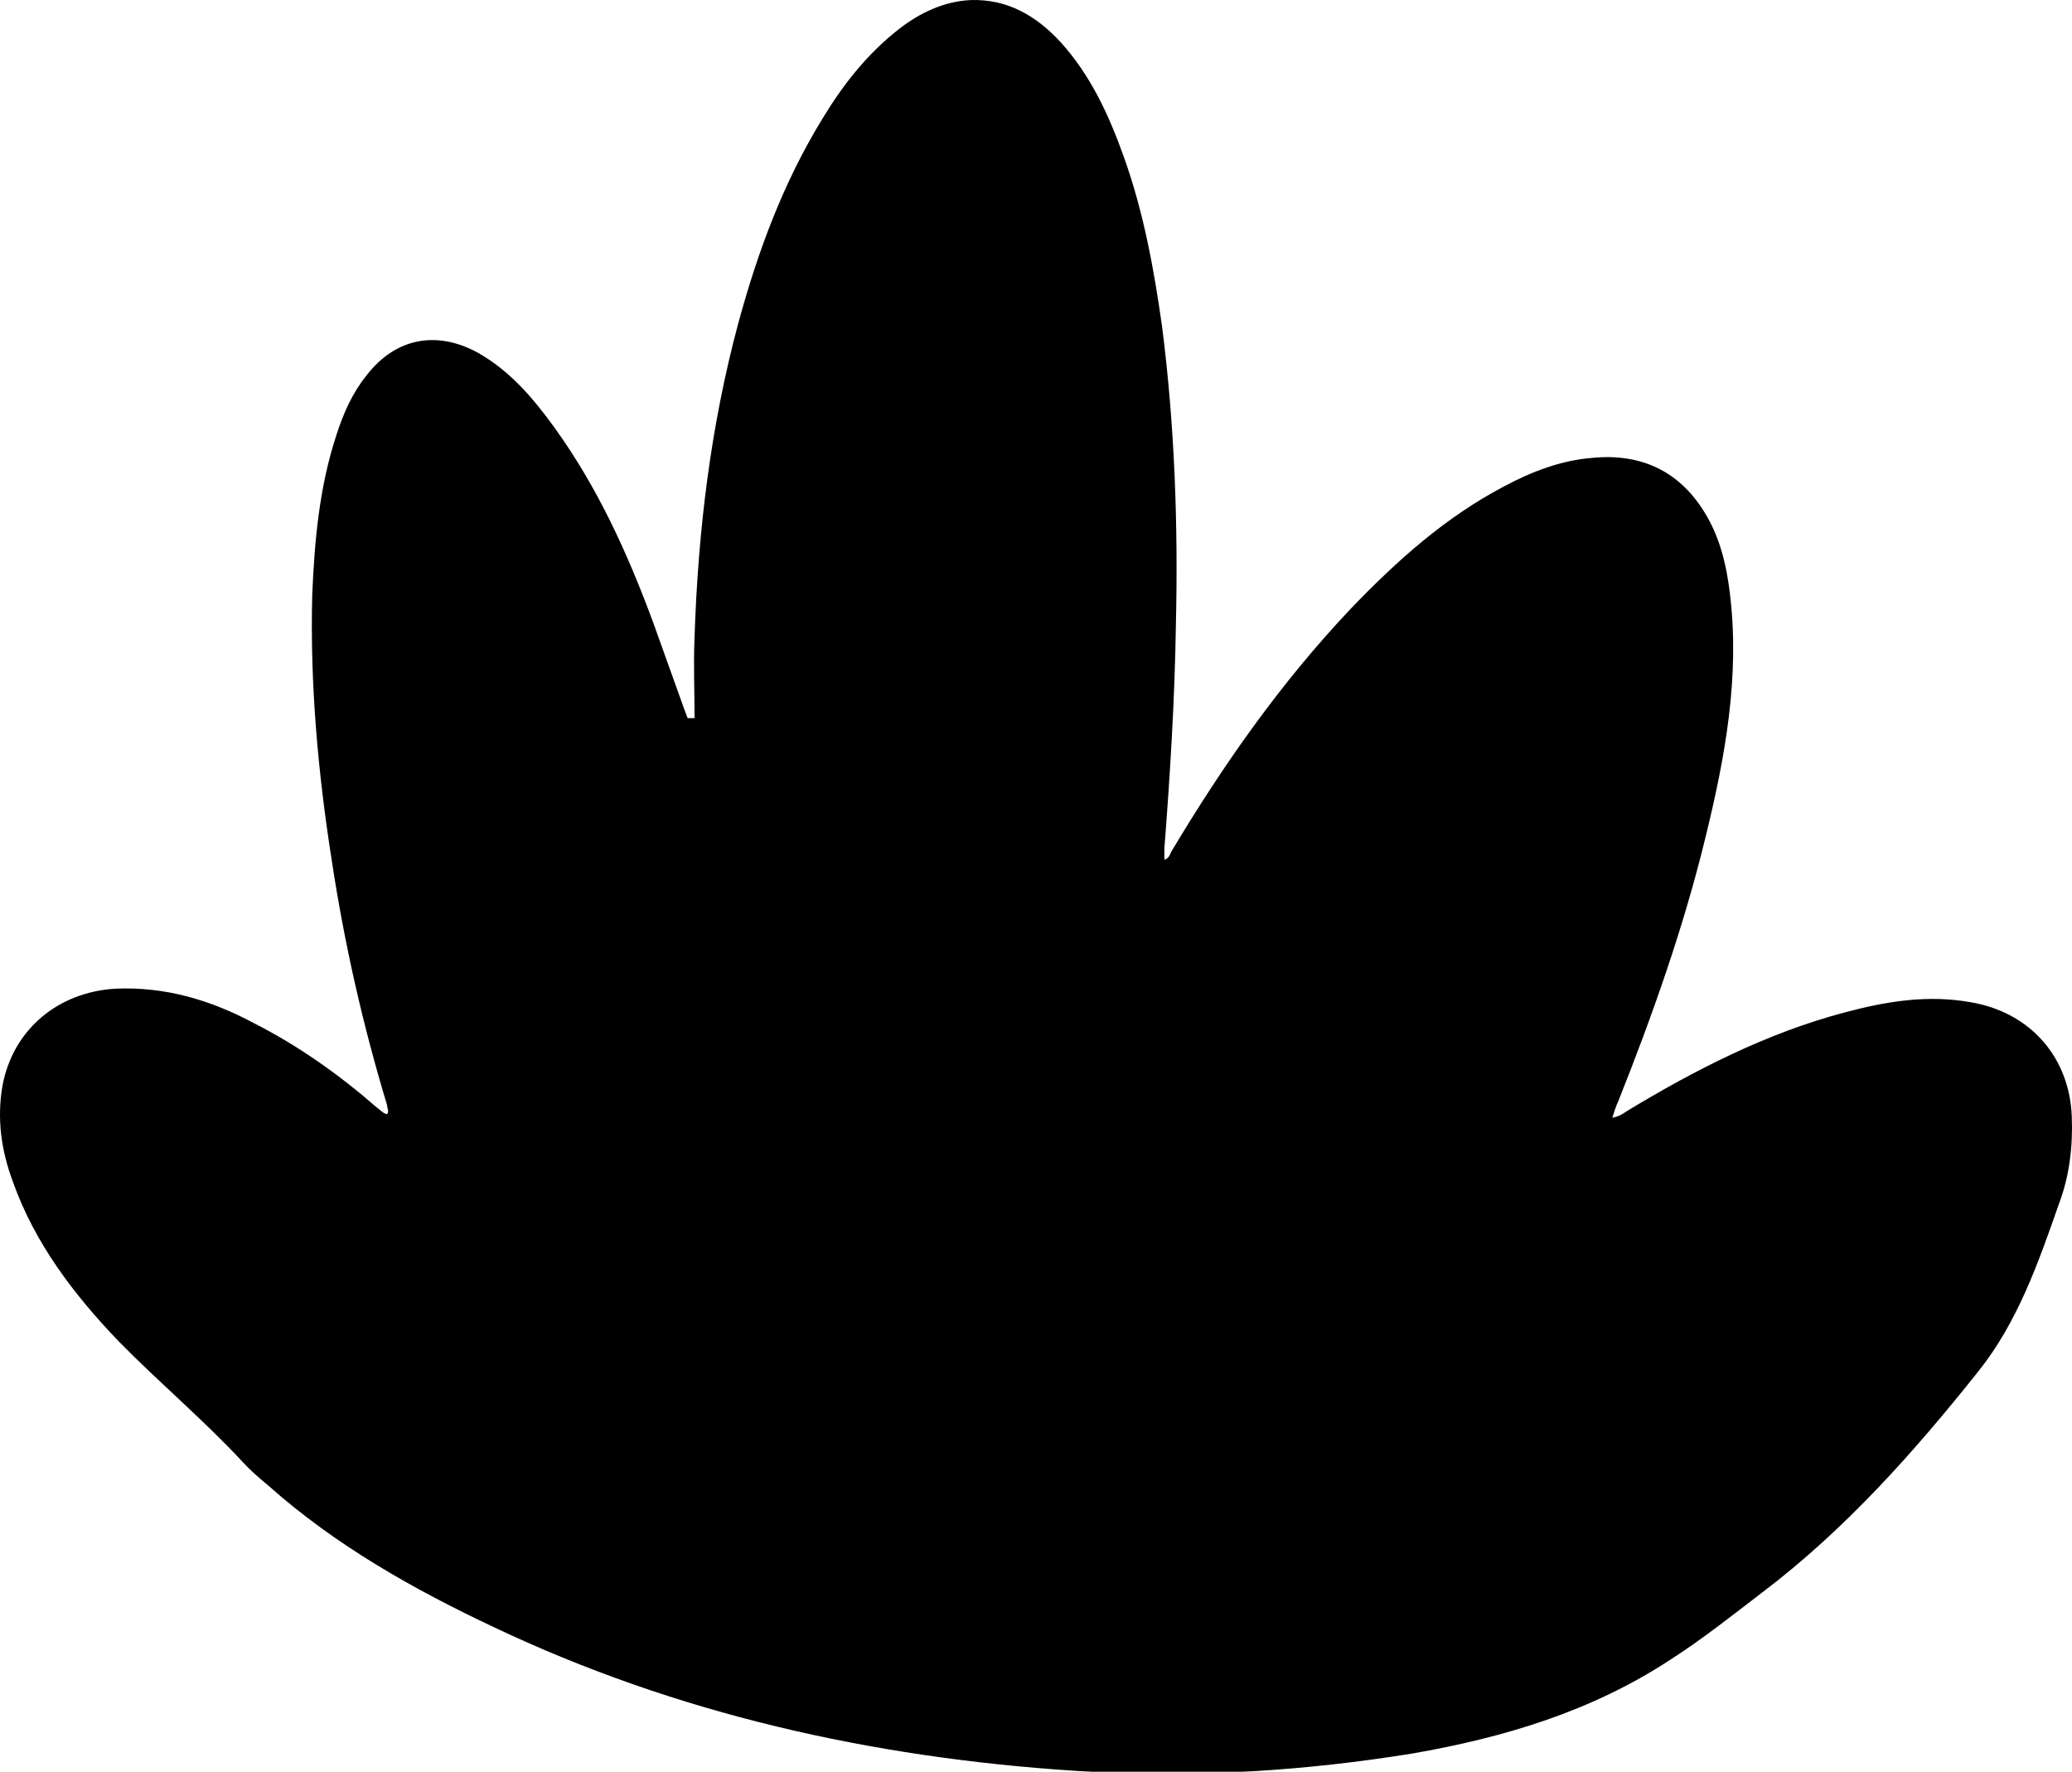 <svg viewBox="0 0 258.468 221.022" xmlns="http://www.w3.org/2000/svg">
<g filter="url(#filter0_n_4037_3680)">
<path d="M86.641,89.581c0-3.418-.144-6.693,0-10.111.431-13.244,2.011-26.345,5.458-39.162,2.442-8.972,5.603-17.516,10.487-25.491,2.585-4.272,5.602-8.117,9.624-11.25C114.795,1.573,117.812.149,121.116.007c4.597-.142,8.188,1.994,11.204,5.269,3.735,4.13,6.034,9.114,7.901,14.383,2.442,6.835,3.735,13.956,4.74,21.076,1.58,12.389,2.011,24.779,1.724,37.168-.144,9.399-.718,18.656-1.436,27.912v1.424c.574-.142.718-.712.861-.997,6.465-10.823,13.647-21.076,22.409-30.332,5.746-5.982,11.779-11.393,19.105-15.238,3.448-1.851,7.183-3.275,11.061-3.56,5.89-.57,10.63,1.566,13.79,6.551,2.011,3.133,2.873,6.693,3.304,10.253,1.293,10.396-.575,20.506-3.017,30.475-2.729,11.25-6.607,22.215-10.917,33.038-.287.57-.431,1.14-.718,1.994.862-.142,1.437-.57,1.867-.854,8.476-5.127,17.382-9.684,27.006-12.247,5.315-1.424,10.486-2.279,15.945-1.282,7.326,1.282,12.21,6.835,12.497,14.241.144,3.702-.287,7.405-1.58,10.823-2.586,7.405-5.171,14.81-10.055,20.933-8.045,10.111-16.663,19.795-27.006,27.627-3.735,2.848-7.47,5.839-11.492,8.402-9.768,6.409-20.685,9.684-32.176,11.678-13.216,2.136-26.575,2.99-39.934,2.278-25.138-1.424-49.558-6.551-72.542-17.089-10.199-4.699-19.967-9.968-28.585-17.231-1.58-1.424-3.304-2.706-4.741-4.272-4.884-5.269-10.486-9.969-15.514-15.095-5.602-5.839-10.486-12.247-13.215-19.937-1.436-3.845-2.011-7.833-1.293-11.962,1.293-6.978,6.895-11.678,14.077-12.105,6.176-.285,11.922,1.424,17.237,4.272,5.602,2.848,10.63,6.409,15.37,10.538.431.285.719.712,1.293.855.287-.427,0-.712,0-1.139-3.016-9.969-5.315-20.08-6.895-30.476-1.724-10.965-2.729-22.073-2.442-33.18.287-6.693.862-13.387,3.017-19.937.862-2.706,2.011-5.269,3.735-7.405,3.591-4.699,8.762-5.696,13.933-2.848,4.022,2.279,6.895,5.696,9.481,9.256,5.458,7.548,9.193,15.807,12.353,24.351,1.293,3.561,2.586,7.263,3.879,10.823.144.428.287.712.431,1.14h.862Z"/>
</g>
<defs>
<filter id="filter0_n_4037_3680" x="0" y="0" filterUnits="userSpaceOnUse" color-interpolation-filters="sRGB">
<feFlood flood-opacity="0" result="BackgroundImageFix"/>
<feBlend mode="normal" in="SourceGraphic" in2="BackgroundImageFix" result="shape"/>
<feTurbulence type="fractalNoise" baseFrequency="1.25 1.25" stitchTiles="stitch" numOctaves="3" result="noise" seed="3081" />
<feColorMatrix in="noise" type="luminanceToAlpha" result="alphaNoise" />
<feComponentTransfer in="alphaNoise" result="coloredNoise1">
<feFuncA type="discrete" tableValues="0 0 0 0 1 1 1 1 1 1 1 1 1 1 1 1 1 1 1 1 1 1 1 1 1 1 1 1 1 1 1 1 1 1 1 1 1 1 1 1 1 1 1 1 1 0 0 0 0 0 0 0 0 0 0 0 0 0 0 0 0 0 0 0 0 0 0 0 0 0 0 0 0 0 0 0 0 0 0 0 0 0 0 0 0 0 0 0 0 0 0 0 0 0 0 0 0 0 0 0 "/>
</feComponentTransfer>
<feComposite operator="in" in2="shape" in="coloredNoise1" result="noise1Clipped" />
<feComponentTransfer in="alphaNoise" result="coloredNoise2">
<feFuncA type="discrete" tableValues="0 0 0 0 0 0 0 0 0 0 0 0 0 0 0 0 0 0 0 0 0 0 0 0 0 0 0 0 0 0 0 0 0 0 0 0 0 0 0 0 0 0 0 0 0 0 0 0 0 0 0 0 0 0 0 1 1 1 1 1 1 1 1 1 1 1 1 1 1 1 1 1 1 1 1 1 1 1 1 1 1 1 1 1 1 1 1 1 1 1 1 1 1 1 1 1 0 0 0 0 "/>
</feComponentTransfer>
<feComposite operator="in" in2="shape" in="coloredNoise2" result="noise2Clipped" />
<feFlood flood-color="#FFFFFF" result="color1Flood" />
<feComposite operator="in" in2="noise1Clipped" in="color1Flood" result="color1" />
<feFlood flood-color="#E0F2D5" result="color2Flood" />
<feComposite operator="in" in2="noise2Clipped" in="color2Flood" result="color2" />
<feMerge result="effect1_noise_4037_3680">
<feMergeNode in="shape" />
<feMergeNode in="color1" />
<feMergeNode in="color2" />
</feMerge>
</filter>
</defs>
</svg>
